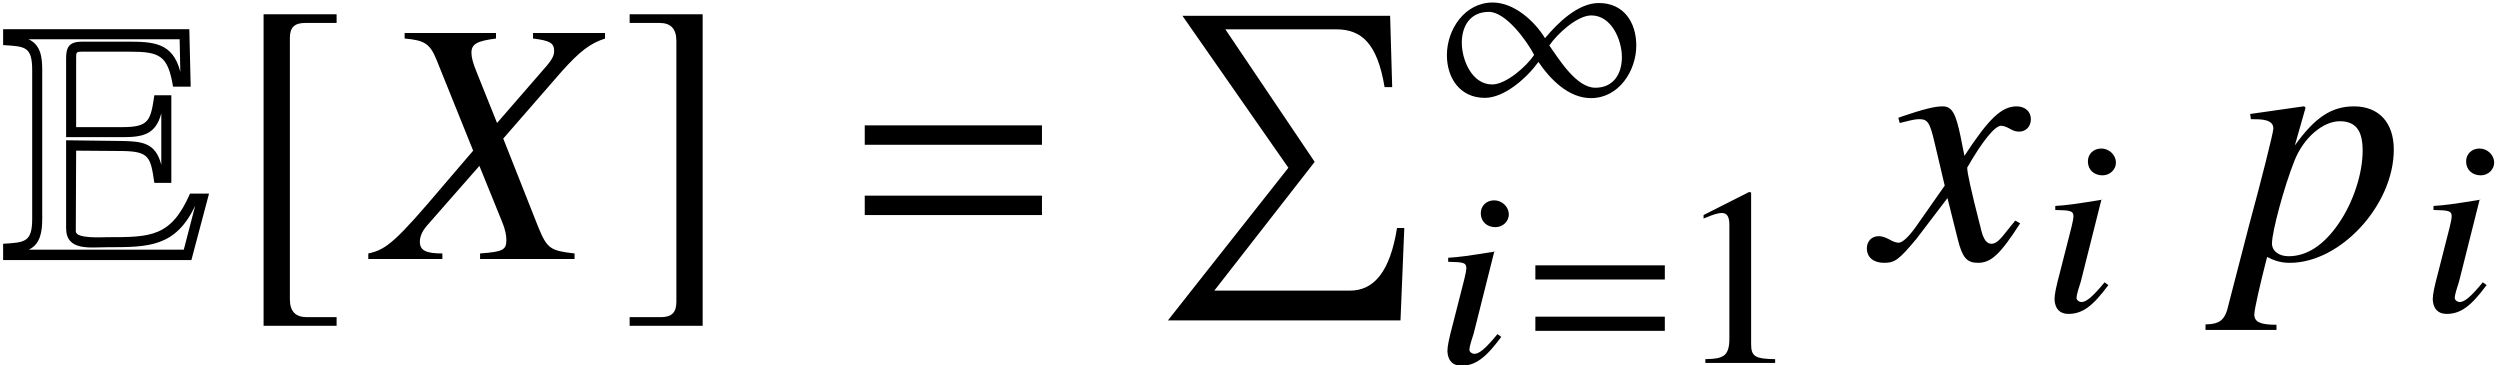 <?xml version='1.0' encoding='UTF-8'?>
<!-- This file was generated by dvisvgm 2.13.3 -->
<svg version='1.1' xmlns='http://www.w3.org/2000/svg' xmlns:xlink='http://www.w3.org/1999/xlink' width='78.504pt' height='11.468pt' viewBox='70.735 60.609 78.504 11.468'>
<defs>
<path id='g26-49' d='M3.128 0V-.119C2.501-.127 2.374-.206 2.374-.588V-5.352L2.311-5.368L.881-4.645V-4.534C.977-4.574 1.064-4.605 1.096-4.621C1.239-4.677 1.374-4.709 1.453-4.709C1.62-4.709 1.691-4.59 1.691-4.335V-.738C1.691-.476 1.628-.294 1.501-.222C1.382-.151 1.27-.127 .937-.119V0H3.128Z'/>
<path id='g4-61' d='M4.383-2.62V-3.065H.318V-2.62H4.383ZM4.383-1.008V-1.453H.318V-1.008H4.383Z'/>
<path id='g19-56' d='M2.12-.818L2.001-.905C1.628-.453 1.429-.286 1.278-.286C1.199-.286 1.128-.341 1.12-.405C1.12-.532 1.207-.77 1.255-.929L1.898-3.486L1.945-3.502C1.008-3.351 .818-3.327 .453-3.303V-3.176C.945-3.168 1.016-3.144 1.024-2.986C1.024-2.922 1-2.787 .961-2.636L.603-1.231C.476-.754 .429-.524 .429-.365C.445-.071 .596 .087 .865 .087C1.302 .087 1.628-.151 2.12-.818ZM2.358-4.677C2.35-4.907 2.144-5.106 1.898-5.106S1.469-4.931 1.477-4.685C1.485-4.431 1.675-4.264 1.937-4.264C2.176-4.264 2.366-4.455 2.358-4.677Z'/>
<path id='g13-49' d='M6.36-2.144C6.36-2.866 5.971-3.478 5.185-3.478C4.526-3.478 3.891-2.851 3.494-2.374C3.16-2.922 2.517-3.494 1.85-3.494C.977-3.494 .413-2.652 .413-1.842C.413-1.12 .826-.5 1.604-.5C2.231-.5 2.938-1.143 3.287-1.628C3.66-1.08 4.232-.492 4.939-.492C5.812-.492 6.36-1.35 6.36-2.144ZM5.908-1.779C5.908-1.255 5.646-.818 5.074-.818C4.478-.818 3.938-1.707 3.629-2.144C3.867-2.501 4.502-3.089 4.947-3.089C5.582-3.089 5.908-2.319 5.908-1.779ZM3.152-1.85C2.922-1.493 2.271-.921 1.834-.921C1.199-.921 .881-1.691 .881-2.231C.881-2.763 1.151-3.2 1.731-3.2C2.263-3.2 2.922-2.295 3.152-1.85Z'/>
<path id='g13-187' d='M2.374 1.334H1.691C1.429 1.334 1.302 1.199 1.302 .921V-5.066C1.302-5.312 1.405-5.415 1.66-5.415H2.374V-5.614H.699V1.532H2.374V1.334Z'/>
<path id='g13-188' d='M.27 1.334V1.532H1.945V-5.614H.27V-5.415H.953C1.215-5.415 1.342-5.28 1.342-5.002V.985C1.342 1.231 1.231 1.334 .985 1.334H.27Z'/>
<use id='g16-187' xlink:href='#g13-187' transform='scale(1.369)'/>
<use id='g16-188' xlink:href='#g13-188' transform='scale(1.369)'/>
<path id='g10-205' d='M7.89 6.662H7.662C7.445 8.021 6.945 8.629 6.184 8.629H1.924L5.076 4.586L2.271 .424H5.749C6.543 .424 7.043 .859 7.271 2.239H7.51L7.445 0H.924L4.25 4.771L.467 9.564H7.771L7.89 6.662Z'/>
<path id='g1-69' d='M6.564-2.054H5.967C5.369-.685 4.728-.685 3.369-.685C3.206-.685 2.38-.63 2.38-.869L2.391-3.402L3.837-3.391C4.695-3.38 4.728-3.195 4.847-2.391H5.38V-5.141H4.847C4.728-4.347 4.684-4.141 3.837-4.141H2.391V-6.315C2.391-6.488 2.391-6.51 2.576-6.51H4.076C5.021-6.51 5.271-6.391 5.434-5.412H5.988L5.945-7.217H.098V-6.717C.783-6.673 1.011-6.684 1.011-5.923V-1.272C1.011-.522 .783-.522 .098-.478V.033H6.01L6.564-2.054ZM6.13-1.674L5.771-.293H.902C1.282-.467 1.326-.891 1.326-1.272V-5.923C1.326-6.304 1.293-6.727 .891-6.901H5.641L5.662-5.88C5.423-6.804 4.815-6.825 3.978-6.825H2.576C2.195-6.825 2.076-6.673 2.076-6.315V-3.826H3.837C4.478-3.826 4.891-3.902 5.065-4.576V-2.956C4.891-3.641 4.478-3.695 3.837-3.706L2.076-3.728V-.967C2.076-.239 2.837-.37 3.369-.37C4.663-.37 5.51-.37 6.13-1.674Z'/>
<path id='g22-45' d='M6.162 0V-.174C5.402-.261 5.304-.326 5.032-.978L3.923-3.782L5.76-5.891C6.325-6.521 6.651-6.771 7.119-6.923V-7.097H4.858V-6.923C5.391-6.858 5.521-6.782 5.521-6.532C5.521-6.391 5.456-6.271 5.304-6.086L3.728-4.271L3.087-5.869C2.967-6.162 2.924-6.336 2.924-6.478C2.924-6.749 3.097-6.847 3.695-6.923V-7.097H.826V-6.923C1.456-6.869 1.619-6.76 1.826-6.26L2.978-3.402L2.076-2.348C.565-.565 .261-.293-.315-.174V0H2.011V-.174C1.489-.174 1.304-.272 1.304-.543C1.304-.706 1.38-.88 1.532-1.054L3.174-2.924L3.902-1.13C3.978-.935 4.021-.761 4.021-.598C4.021-.283 3.913-.228 3.195-.174V0H6.162Z'/>
<path id='g22-63' d='M5.097-3.434C5.097-4.282 4.63-4.793 3.847-4.793C3.141-4.793 2.619-4.445 1.989-3.565L2.326-4.749C2.326-4.749 2.304-4.793 2.271-4.793H2.261L.587-4.554L.609-4.391C.935-4.391 1.315-4.391 1.315-4.097C1.315-3.967 .935-2.467 .543-1.022L-.087 1.413C-.196 1.913-.348 2.043-.815 2.054V2.228H1.413V2.065C.902 2.065 .717 1.978 .717 1.739C.717 1.587 .902 .772 1.119-.065C1.391 .076 1.587 .12 1.837 .12C3.424 .12 5.097-1.695 5.097-3.434ZM4.119-3.402C4.119-2.684 3.826-1.782 3.369-1.119C2.902-.435 2.369-.087 1.793-.087C1.489-.087 1.272-.25 1.272-.489C1.272-.859 1.652-2.271 1.978-3.087C2.261-3.804 2.869-4.326 3.402-4.326C3.413-4.326 3.434-4.326 3.445-4.326C3.913-4.304 4.119-4.021 4.119-3.402Z'/>
<path id='g22-71' d='M4.521-1.119L4.369-1.206C4.282-1.098 4.228-1.043 4.13-.913C3.88-.587 3.76-.478 3.619-.478C3.467-.478 3.369-.619 3.293-.924C3.271-1.022 3.26-1.076 3.25-1.098C2.989-2.119 2.858-2.706 2.858-2.869C3.337-3.706 3.728-4.184 3.923-4.184C3.989-4.184 4.086-4.152 4.184-4.097C4.315-4.021 4.391-4 4.489-4C4.706-4 4.858-4.163 4.858-4.391C4.858-4.63 4.673-4.793 4.413-4.793C3.934-4.793 3.532-4.402 2.771-3.239L2.652-3.837C2.5-4.576 2.38-4.793 2.087-4.793C1.837-4.793 1.489-4.706 .815-4.478L.696-4.434L.739-4.271L.924-4.315C1.13-4.369 1.261-4.391 1.348-4.391C1.619-4.391 1.685-4.293 1.837-3.641L2.152-2.304L1.261-1.032C1.032-.706 .826-.511 .706-.511C.641-.511 .533-.543 .424-.609C.283-.685 .174-.717 .076-.717C-.141-.717-.293-.554-.293-.337C-.293-.054-.087 .12 .25 .12S.717 .022 1.261-.63L2.239-1.913L2.565-.609C2.706-.043 2.848 .12 3.195 .12C3.608 .12 3.891-.141 4.521-1.119Z'/>
<use id='g7-61' xlink:href='#g4-61' transform='scale(1.369)'/>
</defs>
<g id='page1'>
<use x='70.735' y='68.742' xlink:href='#g1-69'/>
<use x='78.055' y='68.742' xlink:href='#g16-187'/>
<use x='82.615' y='68.742' xlink:href='#g22-45'/>
<use x='90.137' y='68.742' xlink:href='#g16-188'/>
<use x='97.454' y='68.742' xlink:href='#g7-61'/>
<use x='106.942' y='61.106' xlink:href='#g10-205'/>
<use x='115.757' y='64.182' xlink:href='#g13-49'/>
<use x='115.757' y='72.006' xlink:href='#g19-56'/>
<use x='118.63' y='72.006' xlink:href='#g4-61'/>
<use x='123.349' y='72.006' xlink:href='#g26-49'/>
<use x='129.65' y='68.742' xlink:href='#g22-71'/>
<use x='134.821' y='70.379' xlink:href='#g19-56'/>
<use x='140.807' y='68.742' xlink:href='#g22-63'/>
<use x='146.698' y='70.379' xlink:href='#g19-56'/>
</g>
</svg><!--Rendered by QuickLaTeX.com-->